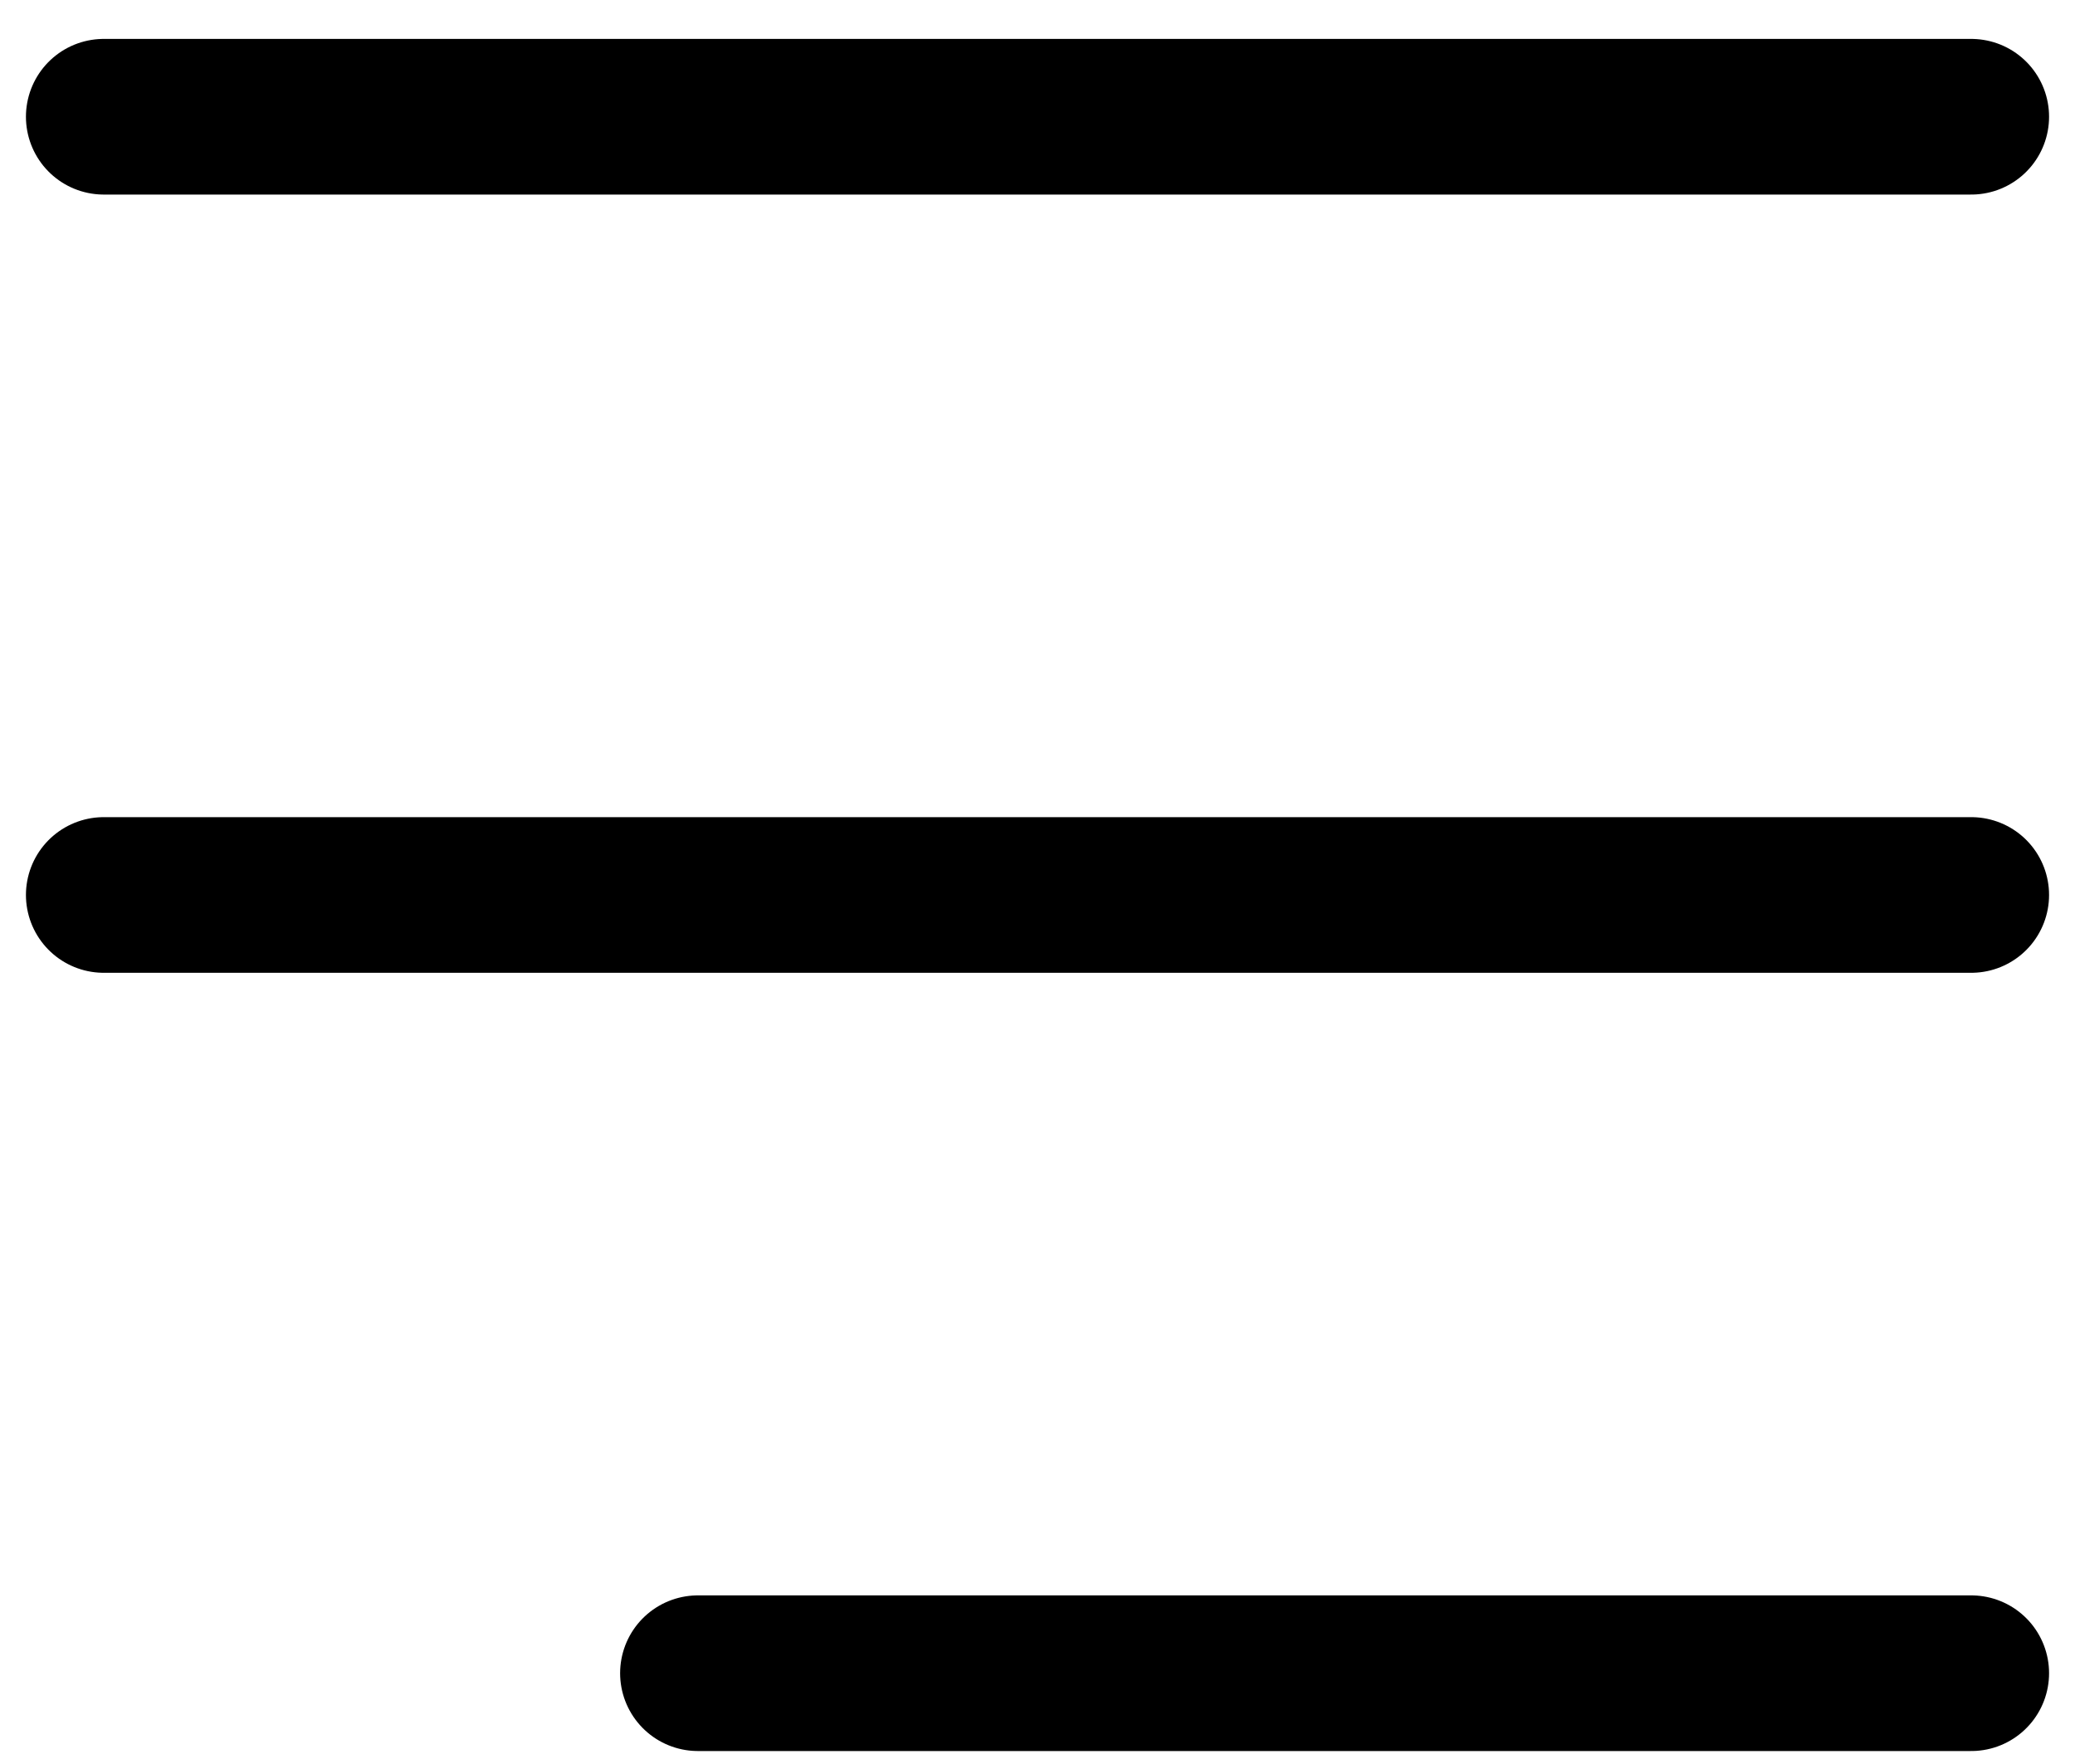 <svg width="40" height="34" viewBox="0 0 40 34" fill="none" xmlns="http://www.w3.org/2000/svg">
<path d="M2 2.25H38" stroke="black" stroke-width="3" stroke-linecap="round"/>
<path d="M2 17.25H38" stroke="black" stroke-width="3" stroke-linecap="round"/>
<path d="M13.454 32.25L38 32.25" stroke="black" stroke-width="3" stroke-linecap="round"/>
</svg>
